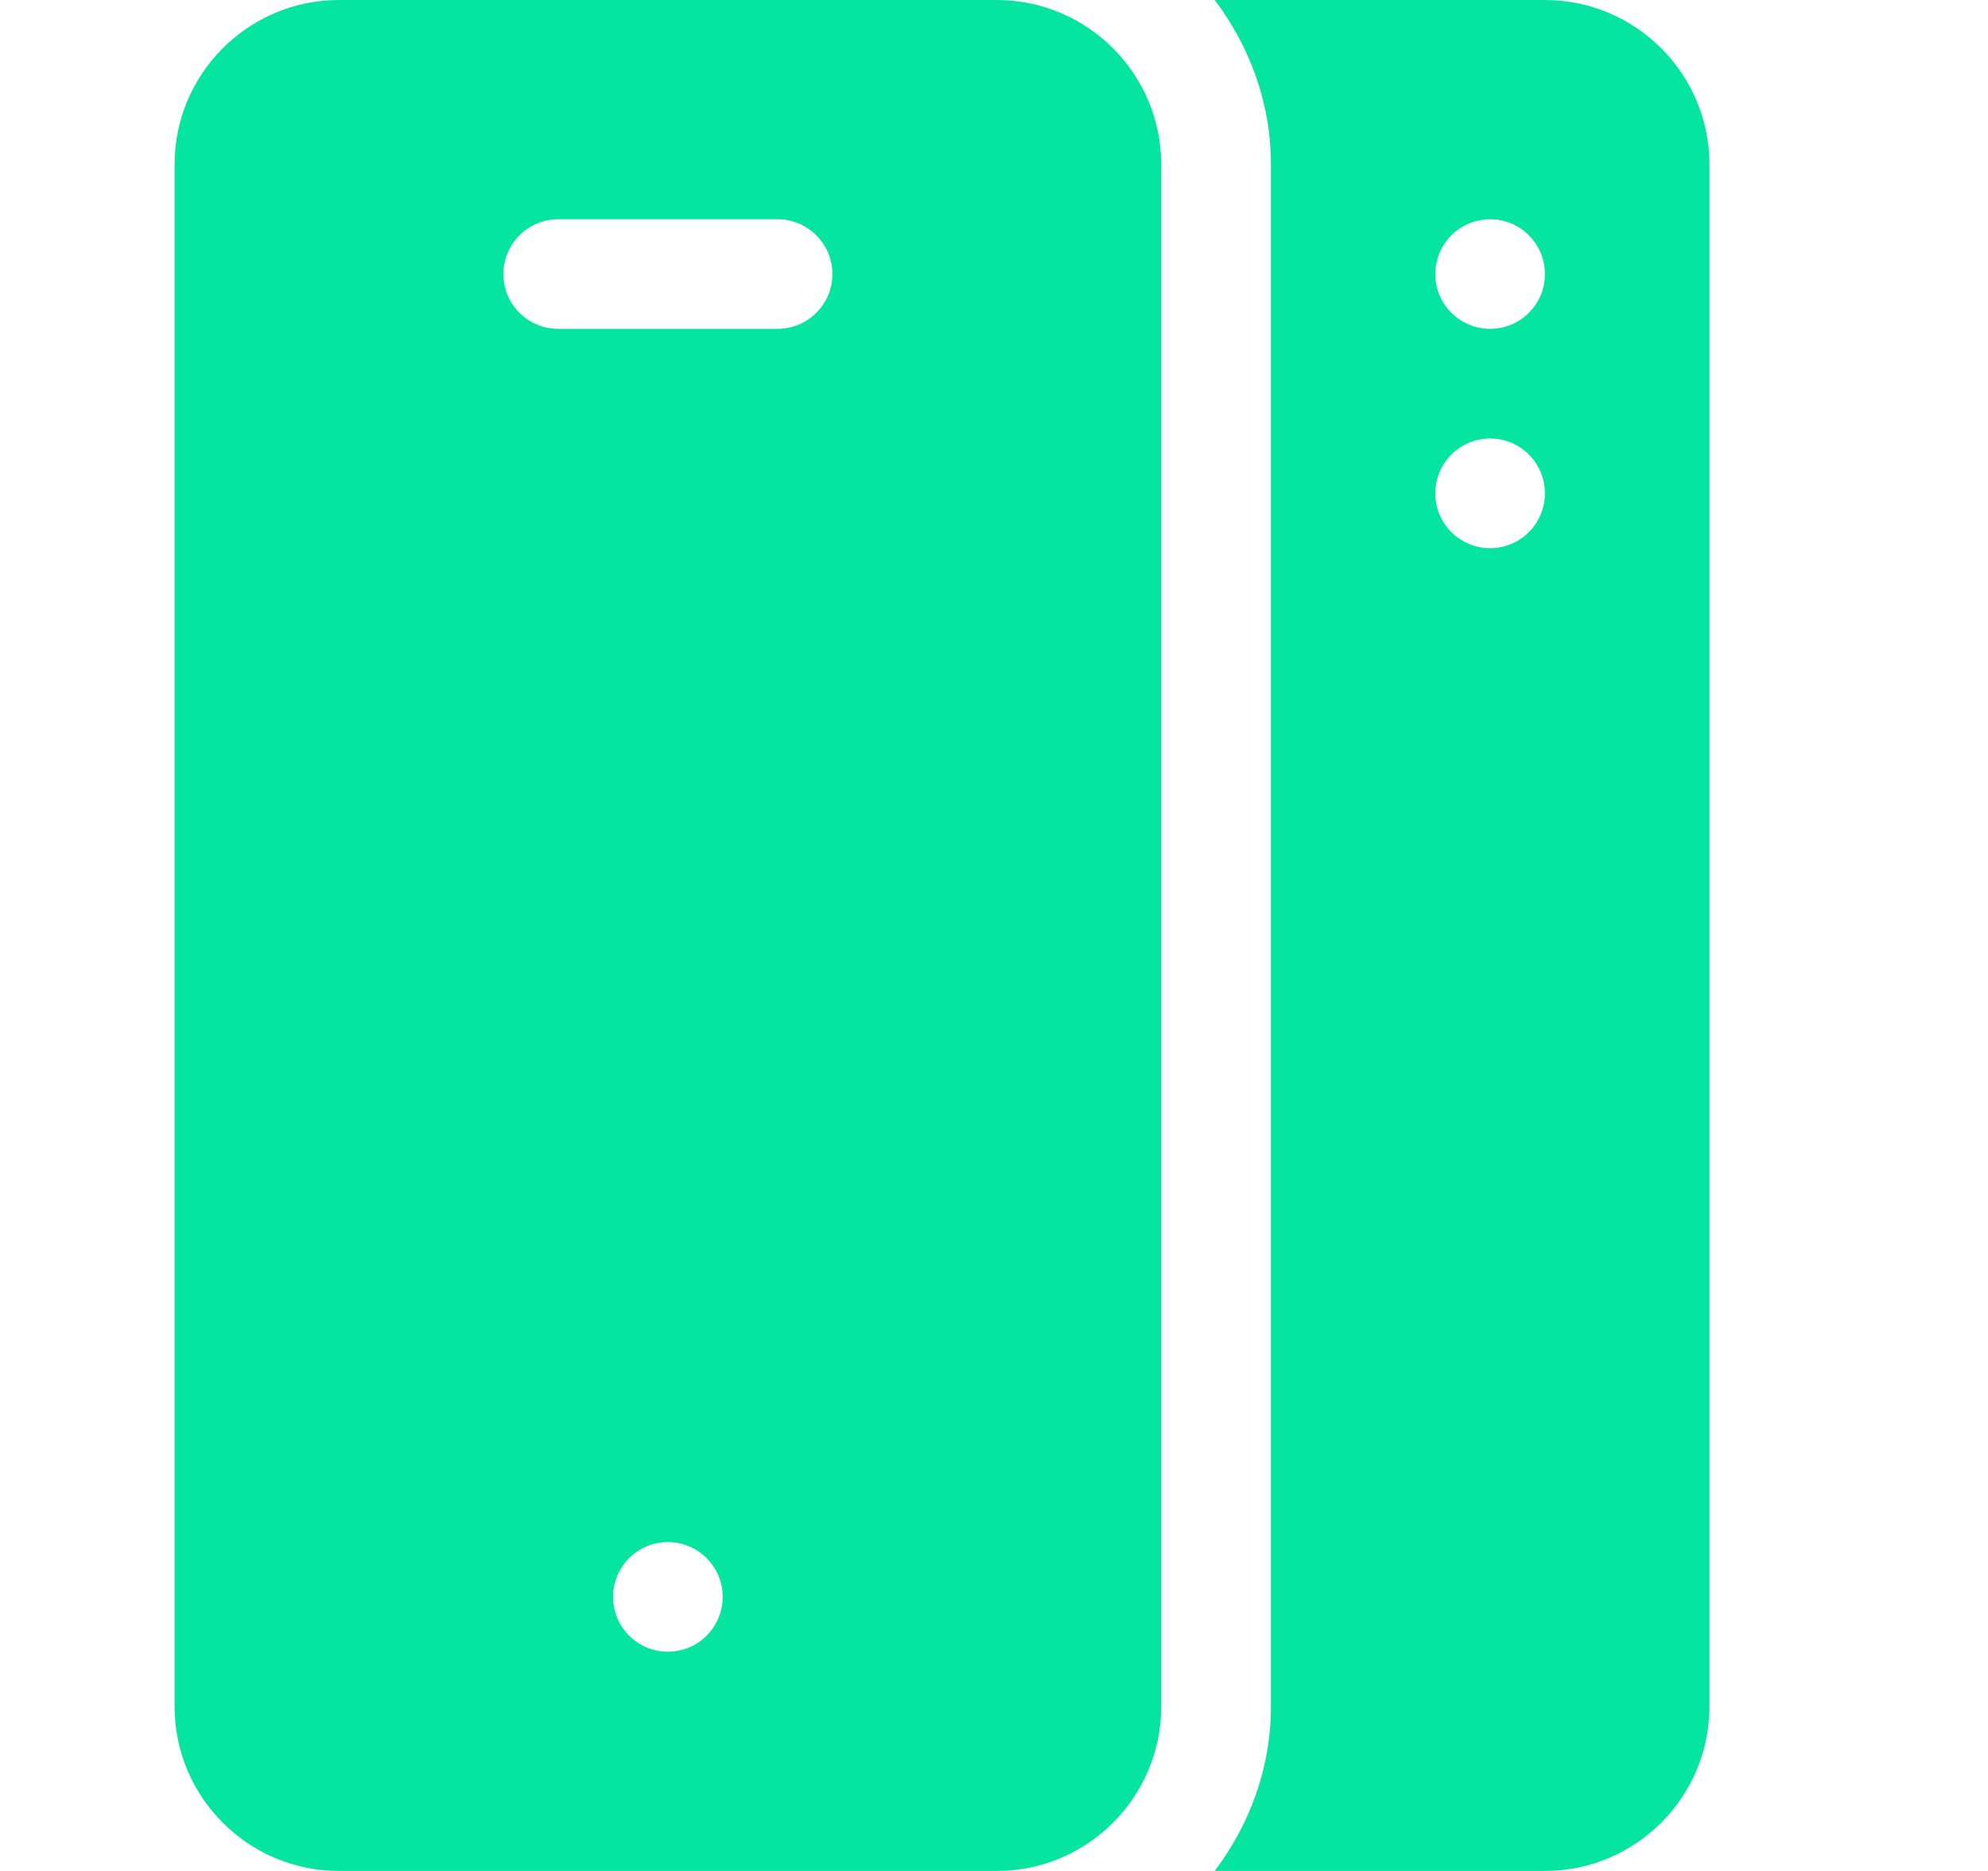 <svg width="17" height="16" viewBox="0 0 17 16" fill="none" xmlns="http://www.w3.org/2000/svg">
<path d="M2.899 0C2.123 0 1.493 0.631 1.493 1.406V14.594C1.493 15.369 2.123 16 2.899 16H8.524C9.299 16 9.93 15.369 9.93 14.594V1.406C9.93 0.631 9.299 0 8.524 0H2.899ZM5.711 14.125C5.452 14.125 5.243 13.915 5.243 13.656C5.243 13.397 5.452 13.188 5.711 13.188C5.97 13.188 6.18 13.397 6.18 13.656C6.18 13.915 5.97 14.125 5.711 14.125ZM6.649 2.812H4.774C4.515 2.812 4.305 2.603 4.305 2.344C4.305 2.085 4.515 1.875 4.774 1.875H6.649C6.908 1.875 7.118 2.085 7.118 2.344C7.118 2.603 6.908 2.812 6.649 2.812Z" fill="#06E5A0"/>
<path d="M10.387 16H13.211C13.987 16 14.618 15.369 14.618 14.594V1.406C14.618 0.631 13.987 0 13.211 0H10.387C10.684 0.393 10.868 0.877 10.868 1.406V14.594C10.868 15.123 10.684 15.607 10.387 16ZM12.743 1.875C13.001 1.875 13.211 2.085 13.211 2.344C13.211 2.603 13.001 2.812 12.743 2.812C12.484 2.812 12.274 2.603 12.274 2.344C12.274 2.085 12.484 1.875 12.743 1.875ZM12.743 3.75C13.001 3.75 13.211 3.96 13.211 4.219C13.211 4.478 13.001 4.688 12.743 4.688C12.484 4.688 12.274 4.478 12.274 4.219C12.274 3.96 12.484 3.75 12.743 3.75Z" fill="#06E5A0"/>
</svg>
